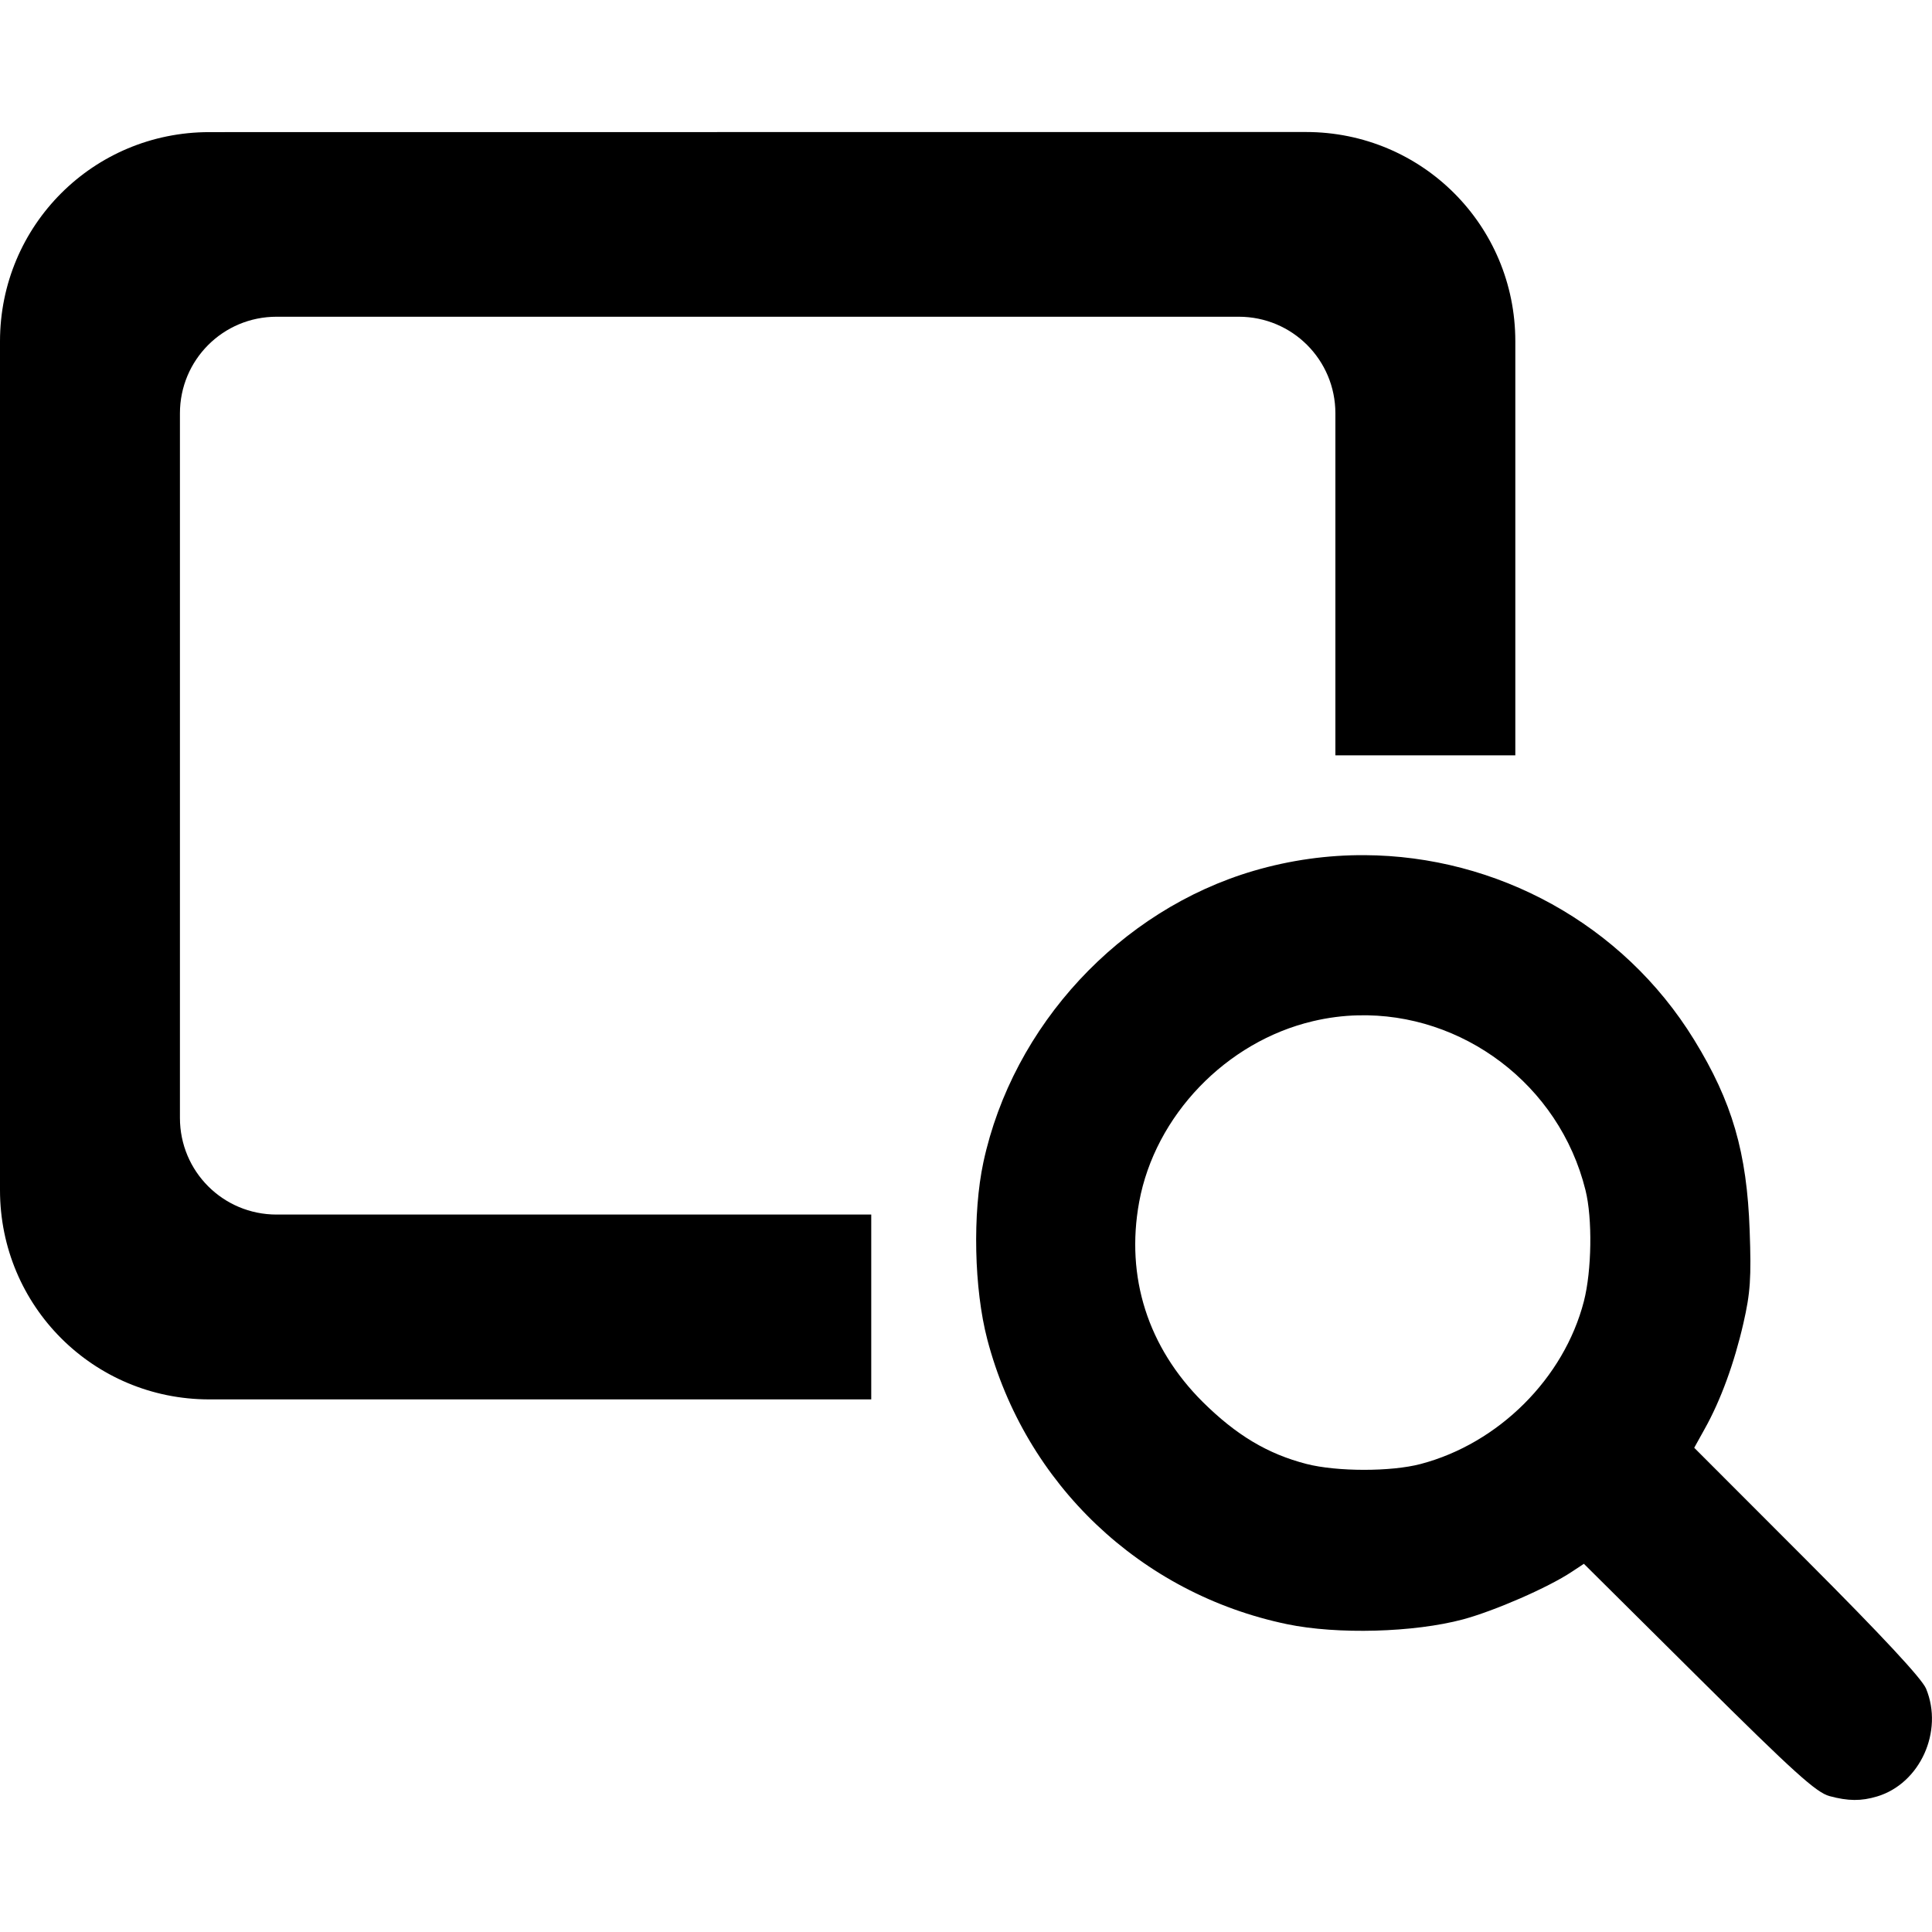 <?xml version="1.0" encoding="UTF-8" standalone="no"?>
<svg
   xmlns:dc="http://purl.org/dc/elements/1.1/"
   xmlns:cc="http://creativecommons.org/ns#"
   xmlns:rdf="http://www.w3.org/1999/02/22-rdf-syntax-ns#"
   xmlns:svg="http://www.w3.org/2000/svg"
   xmlns="http://www.w3.org/2000/svg"
   xmlns:sodipodi="http://sodipodi.sourceforge.net/DTD/sodipodi-0.dtd"
   xmlns:inkscape="http://www.inkscape.org/namespaces/inkscape"
   width="64"
   height="64"
   viewBox="0 0 16.933 16.933"
   version="1.1"
   id="svg1160"
   inkscape:version="1.0.2 (e86c870879, 2021-01-15)"
   sodipodi:docname="zoomrect.svg">
  <defs
     id="defs1154" />
  <sodipodi:namedview
     id="base"
     pagecolor="#ffffff"
     bordercolor="#666666"
     borderopacity="1.0"
     inkscape:pageopacity="0.0"
     inkscape:pageshadow="2"
     inkscape:zoom="11.78125"
     inkscape:cx="32"
     inkscape:cy="32"
     inkscape:document-units="mm"
     inkscape:current-layer="layer1"
     inkscape:document-rotation="0"
     showgrid="false"
     units="px"
     inkscape:window-width="1920"
     inkscape:window-height="1029"
     inkscape:window-x="0"
     inkscape:window-y="27"
     inkscape:window-maximized="1" />
  <g
     inkscape:label="Warstwa 1"
     inkscape:groupmode="layer"
     id="layer1">
    <path
       id="path1103"
       style="fill:#000000;stroke-width:0.035"
       d="M 1.834,1.158 C 0.818,1.158 4.969597e-7,1.976 4.969597e-7,2.992 V 10.431 C 4.969597e-7,11.447 0.818,12.265 1.834,12.265 h 5.802 v -1.62 h -5.212 c -0.469,0 -0.847,-0.378 -0.847,-0.847 v -6.175 c 0,-0.469 0.378,-0.847 0.847,-0.847 h 8.433 c 0.469,0 0.847,0.378 0.847,0.847 v 2.997 h 1.577 v -3.629 c 0,-1.016 -0.818,-1.834 -1.835,-1.834 z m 10.127,6.337 c -0.323,-0.002 -0.651,0.043 -0.972,0.137 -1.173,0.344 -2.112,1.356 -2.37,2.554 -0.096,0.448 -0.082,1.11 0.034,1.553 0.332,1.268 1.344,2.229 2.627,2.496 0.442,0.092 1.114,0.073 1.543,-0.042 0.277,-0.075 0.744,-0.278 0.953,-0.417 l 0.106,-0.07 1.006,0.999 c 0.837,0.831 1.03,1.005 1.147,1.037 0.163,0.044 0.277,0.045 0.417,0.003 0.376,-0.113 0.584,-0.57 0.429,-0.945 -0.036,-0.087 -0.387,-0.464 -1.043,-1.121 l -0.989,-0.99 0.091,-0.164 c 0.141,-0.251 0.26,-0.578 0.34,-0.927 0.061,-0.266 0.07,-0.398 0.055,-0.812 -0.024,-0.685 -0.153,-1.13 -0.487,-1.673 -0.626,-1.018 -1.733,-1.612 -2.888,-1.618 z m -0.06,1.404 c 0.912,-0.024 1.765,0.603 1.995,1.532 0.062,0.248 0.055,0.706 -0.014,0.974 -0.174,0.675 -0.747,1.246 -1.43,1.426 -0.261,0.069 -0.735,0.068 -1.001,-1.43e-4 -0.341,-0.088 -0.615,-0.252 -0.909,-0.543 C 10.061,11.809 9.864,11.193 9.984,10.536 10.123,9.778 10.746,9.129 11.508,8.95 c 0.131,-0.031 0.263,-0.048 0.393,-0.051 z" />
  </g>
</svg>
